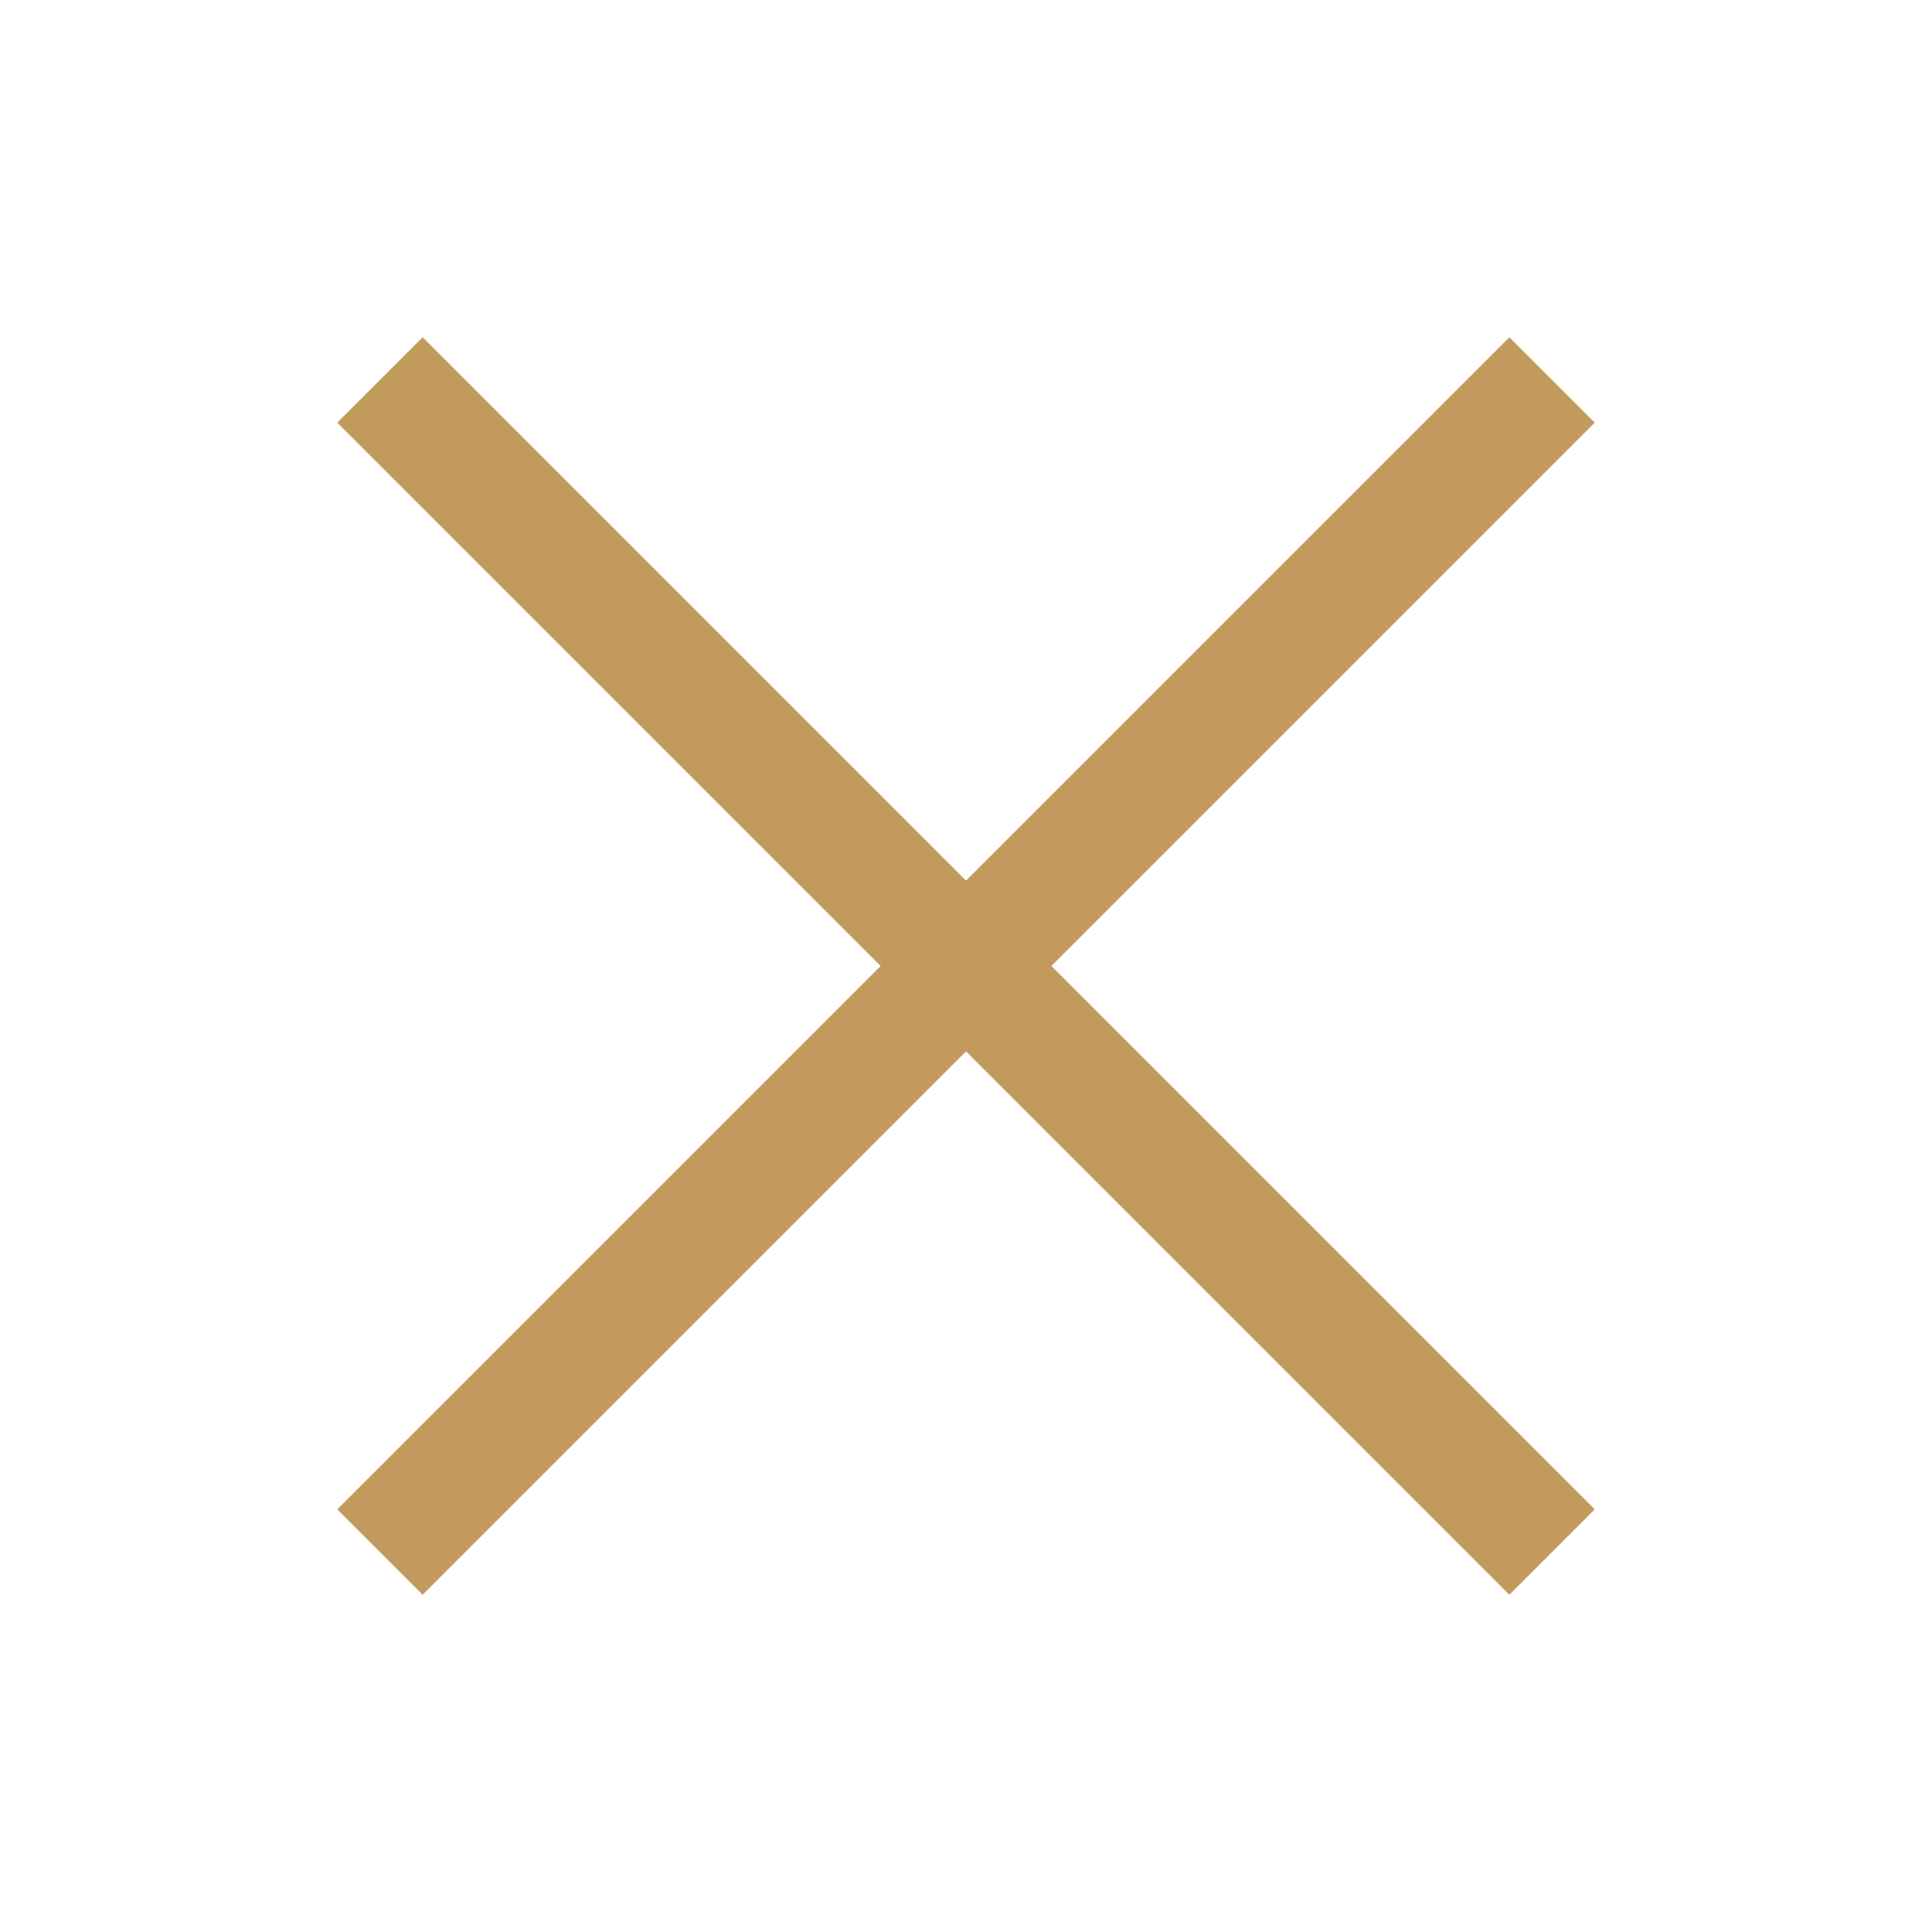 <?xml version="1.0" encoding="UTF-8"?> <svg xmlns="http://www.w3.org/2000/svg" width="32" height="32" viewBox="0 0 32 32" fill="none"><path d="M25 7L7 25" stroke="#C29A5C" stroke-width="2" stroke-linecap="square" stroke-linejoin="round"></path><path d="M25 25L7 7" stroke="#C29A5C" stroke-width="2" stroke-linecap="square" stroke-linejoin="round"></path></svg> 